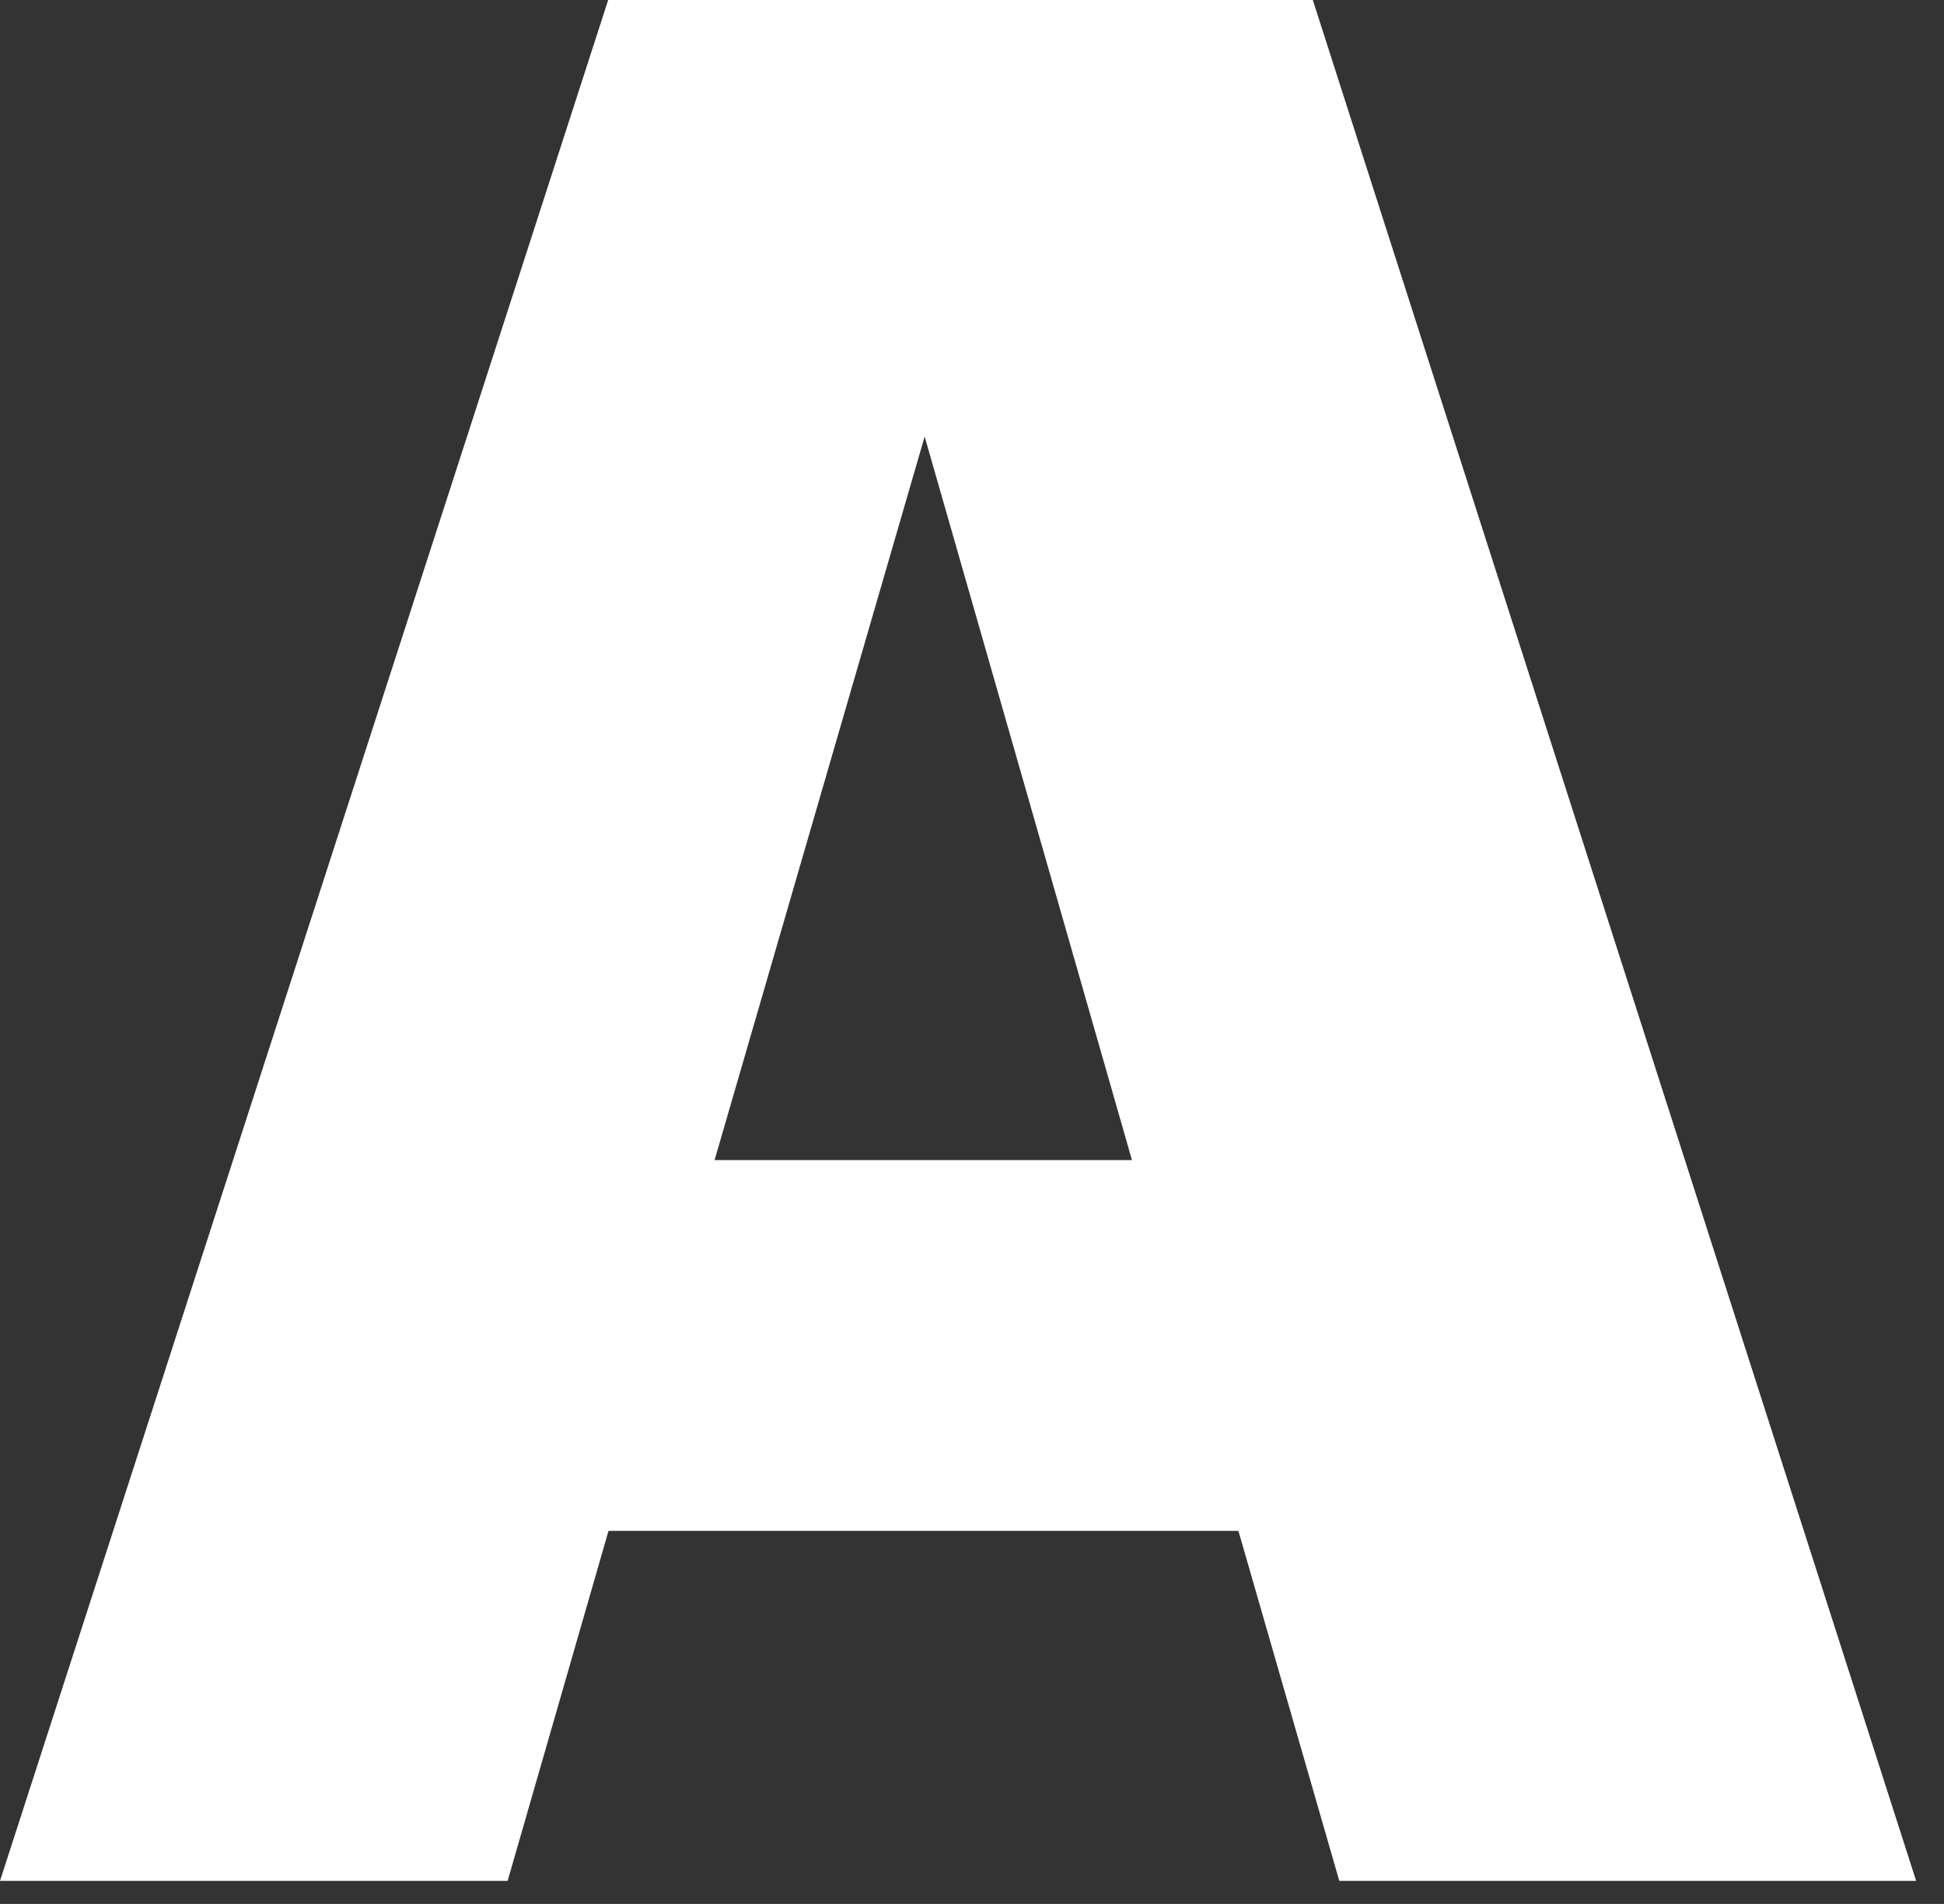 <?xml version="1.0" encoding="utf-8"?>
<svg xmlns="http://www.w3.org/2000/svg" fill="none" height="100%" overflow="visible" preserveAspectRatio="none" style="display: block;" viewBox="0 0 48 47" width="100%">
<rect x="0" y="0" width="48" height="47" fill="#333333" stroke="none"/>
<path d="M15.017 0H32.415L47.312 46.431H33.069L30.578 37.791H15.025L12.534 46.431H0L15.017 0ZM17.644 28.638H27.95L22.831 10.777L17.644 28.638Z" fill="white" id="Logo_A"/>
</svg>